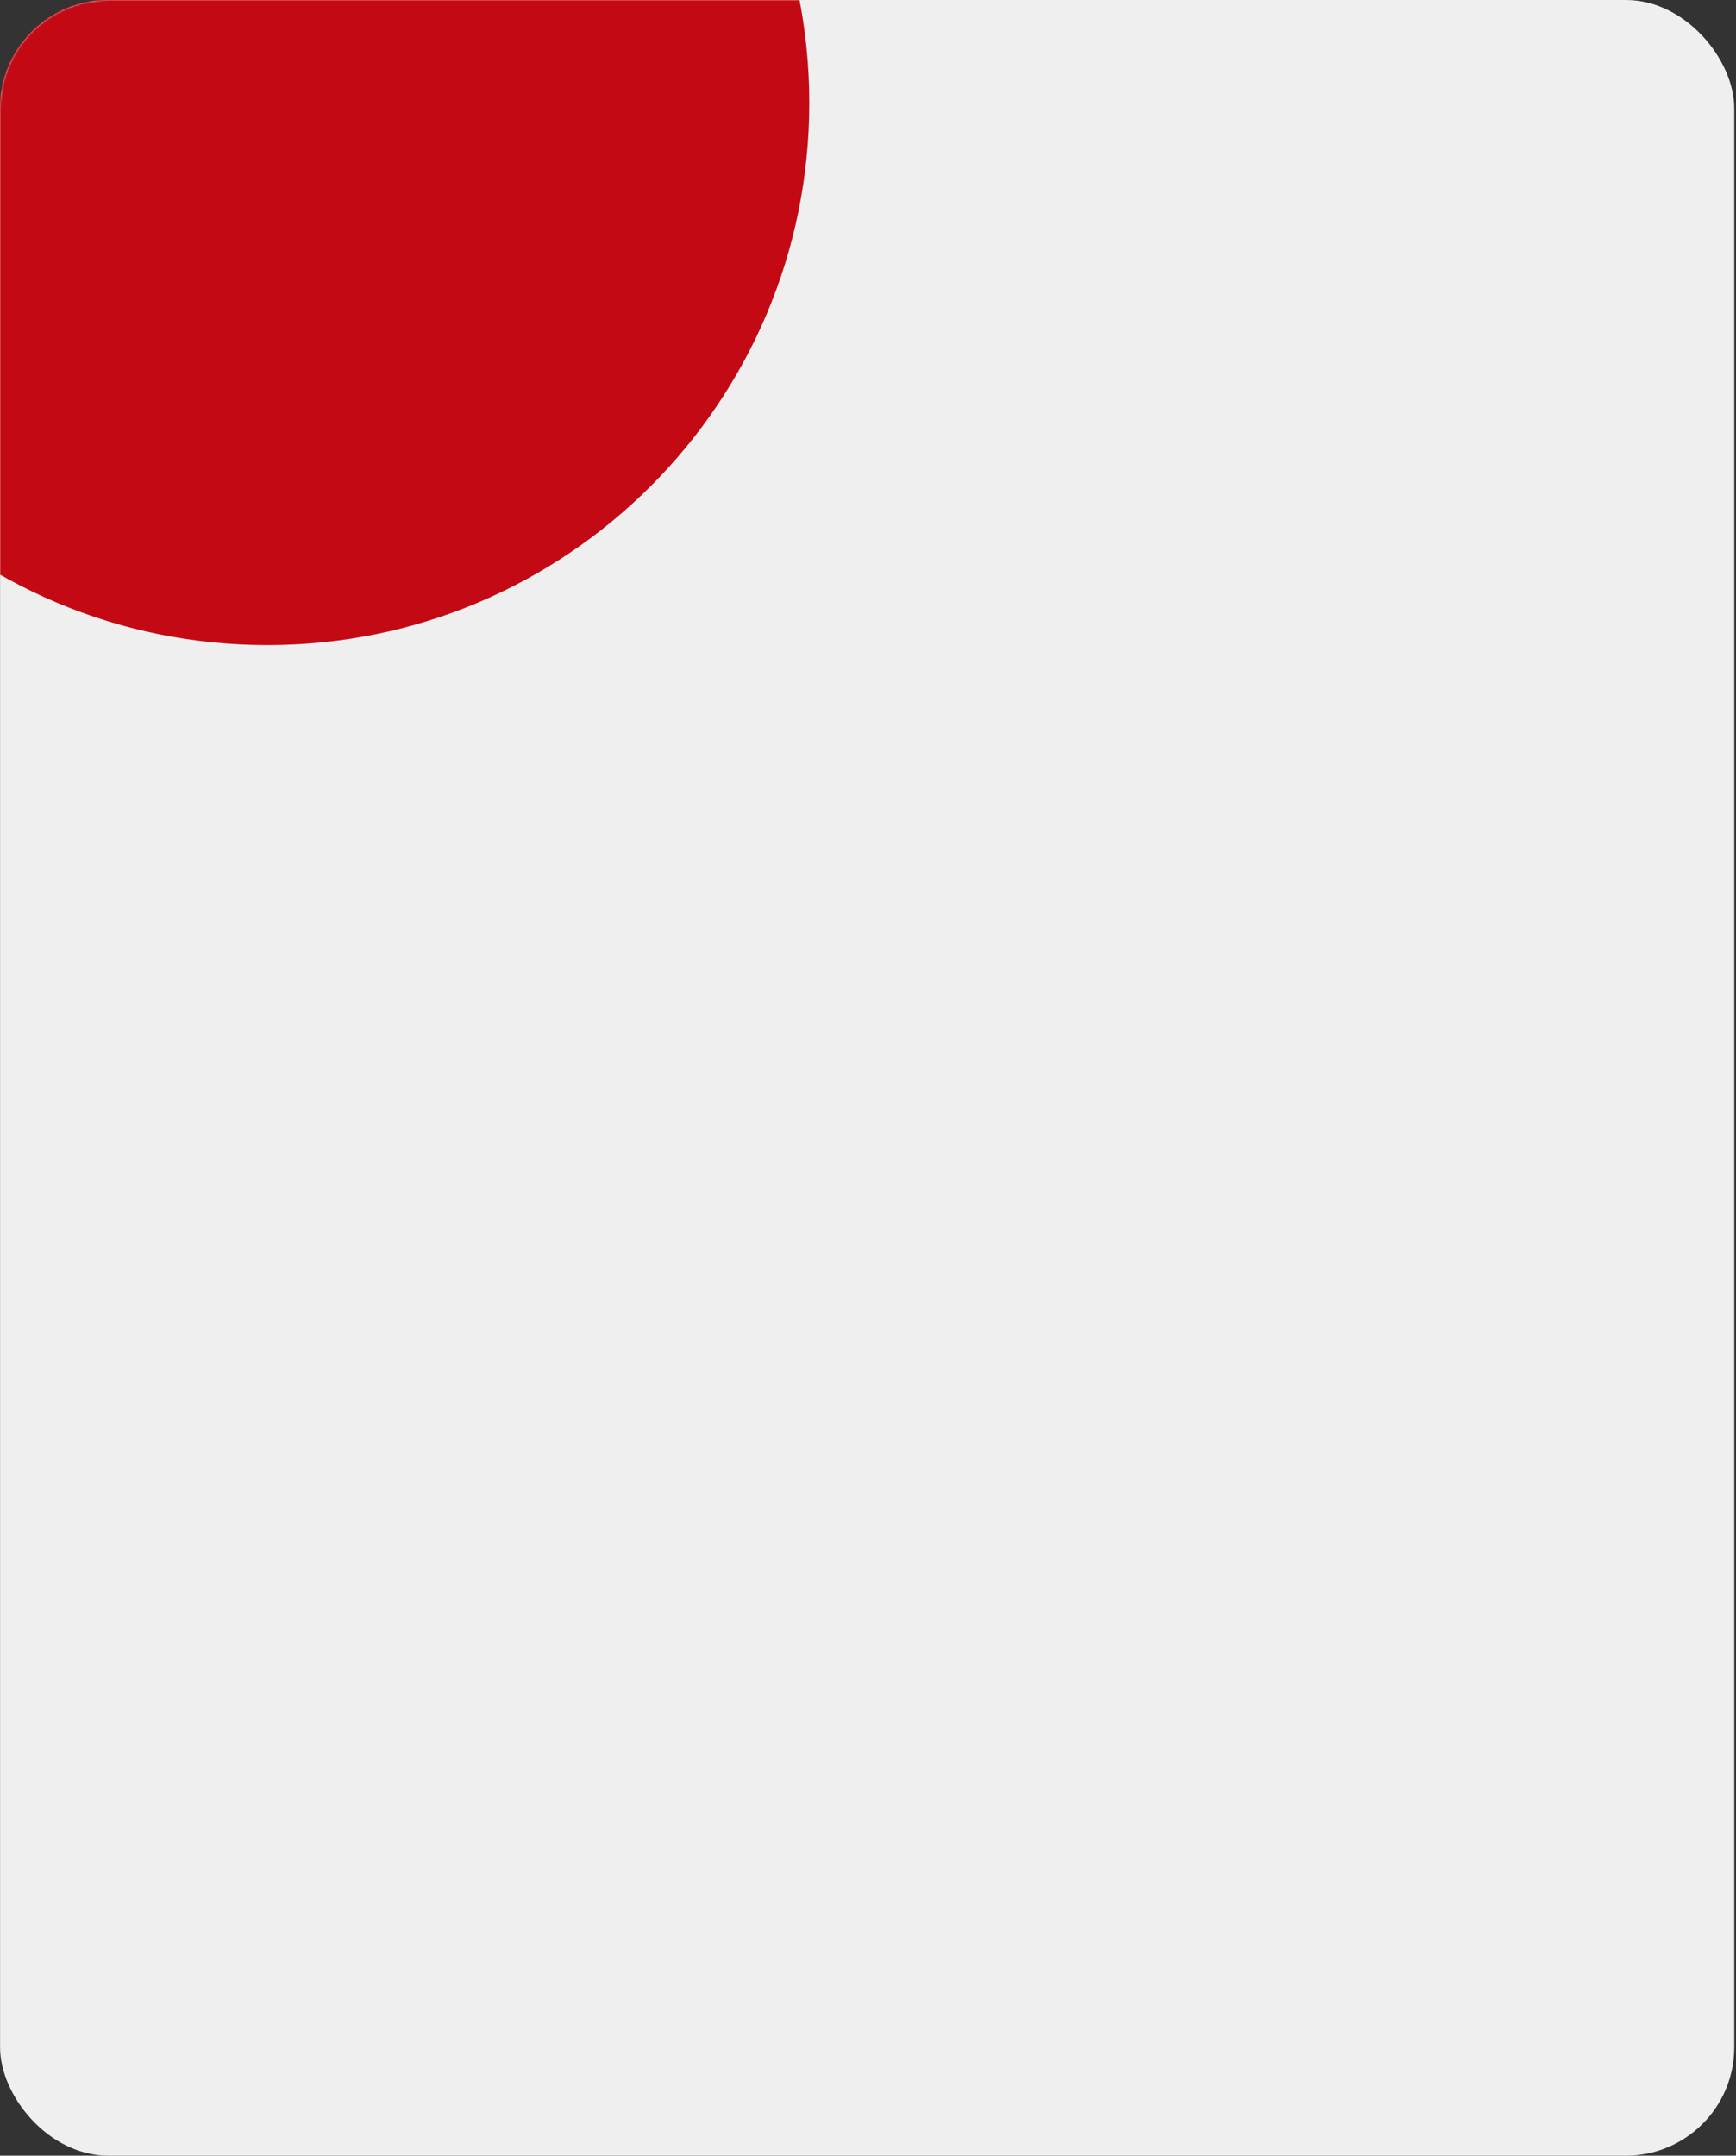 <?xml version="1.0" encoding="UTF-8"?> <svg xmlns="http://www.w3.org/2000/svg" width="961" height="1193" viewBox="0 0 961 1193" fill="none"><rect x="0" y="0" width="961" height="1193" fill="#333333" stroke="none"/> <rect x="0.037" width="960" height="1193" rx="60" fill="#EFEFEF"></rect> <mask id="mask0" mask-type="alpha" maskUnits="userSpaceOnUse" x="0" y="0" width="600" height="608"> <rect width="600" height="608" rx="60" fill="#EFEFEF"></rect> </mask> <g mask="url(#mask0)"> <path d="M447.5 57C447.5 222.409 313.409 356.5 148 356.5C-17.409 356.5 -151.5 222.409 -151.5 57C-151.5 -108.409 -17.409 -242.5 148 -242.5C313.409 -242.5 447.5 -108.409 447.5 57Z" fill="#C30A14" stroke="#C30A14"></path> </g> </svg> 